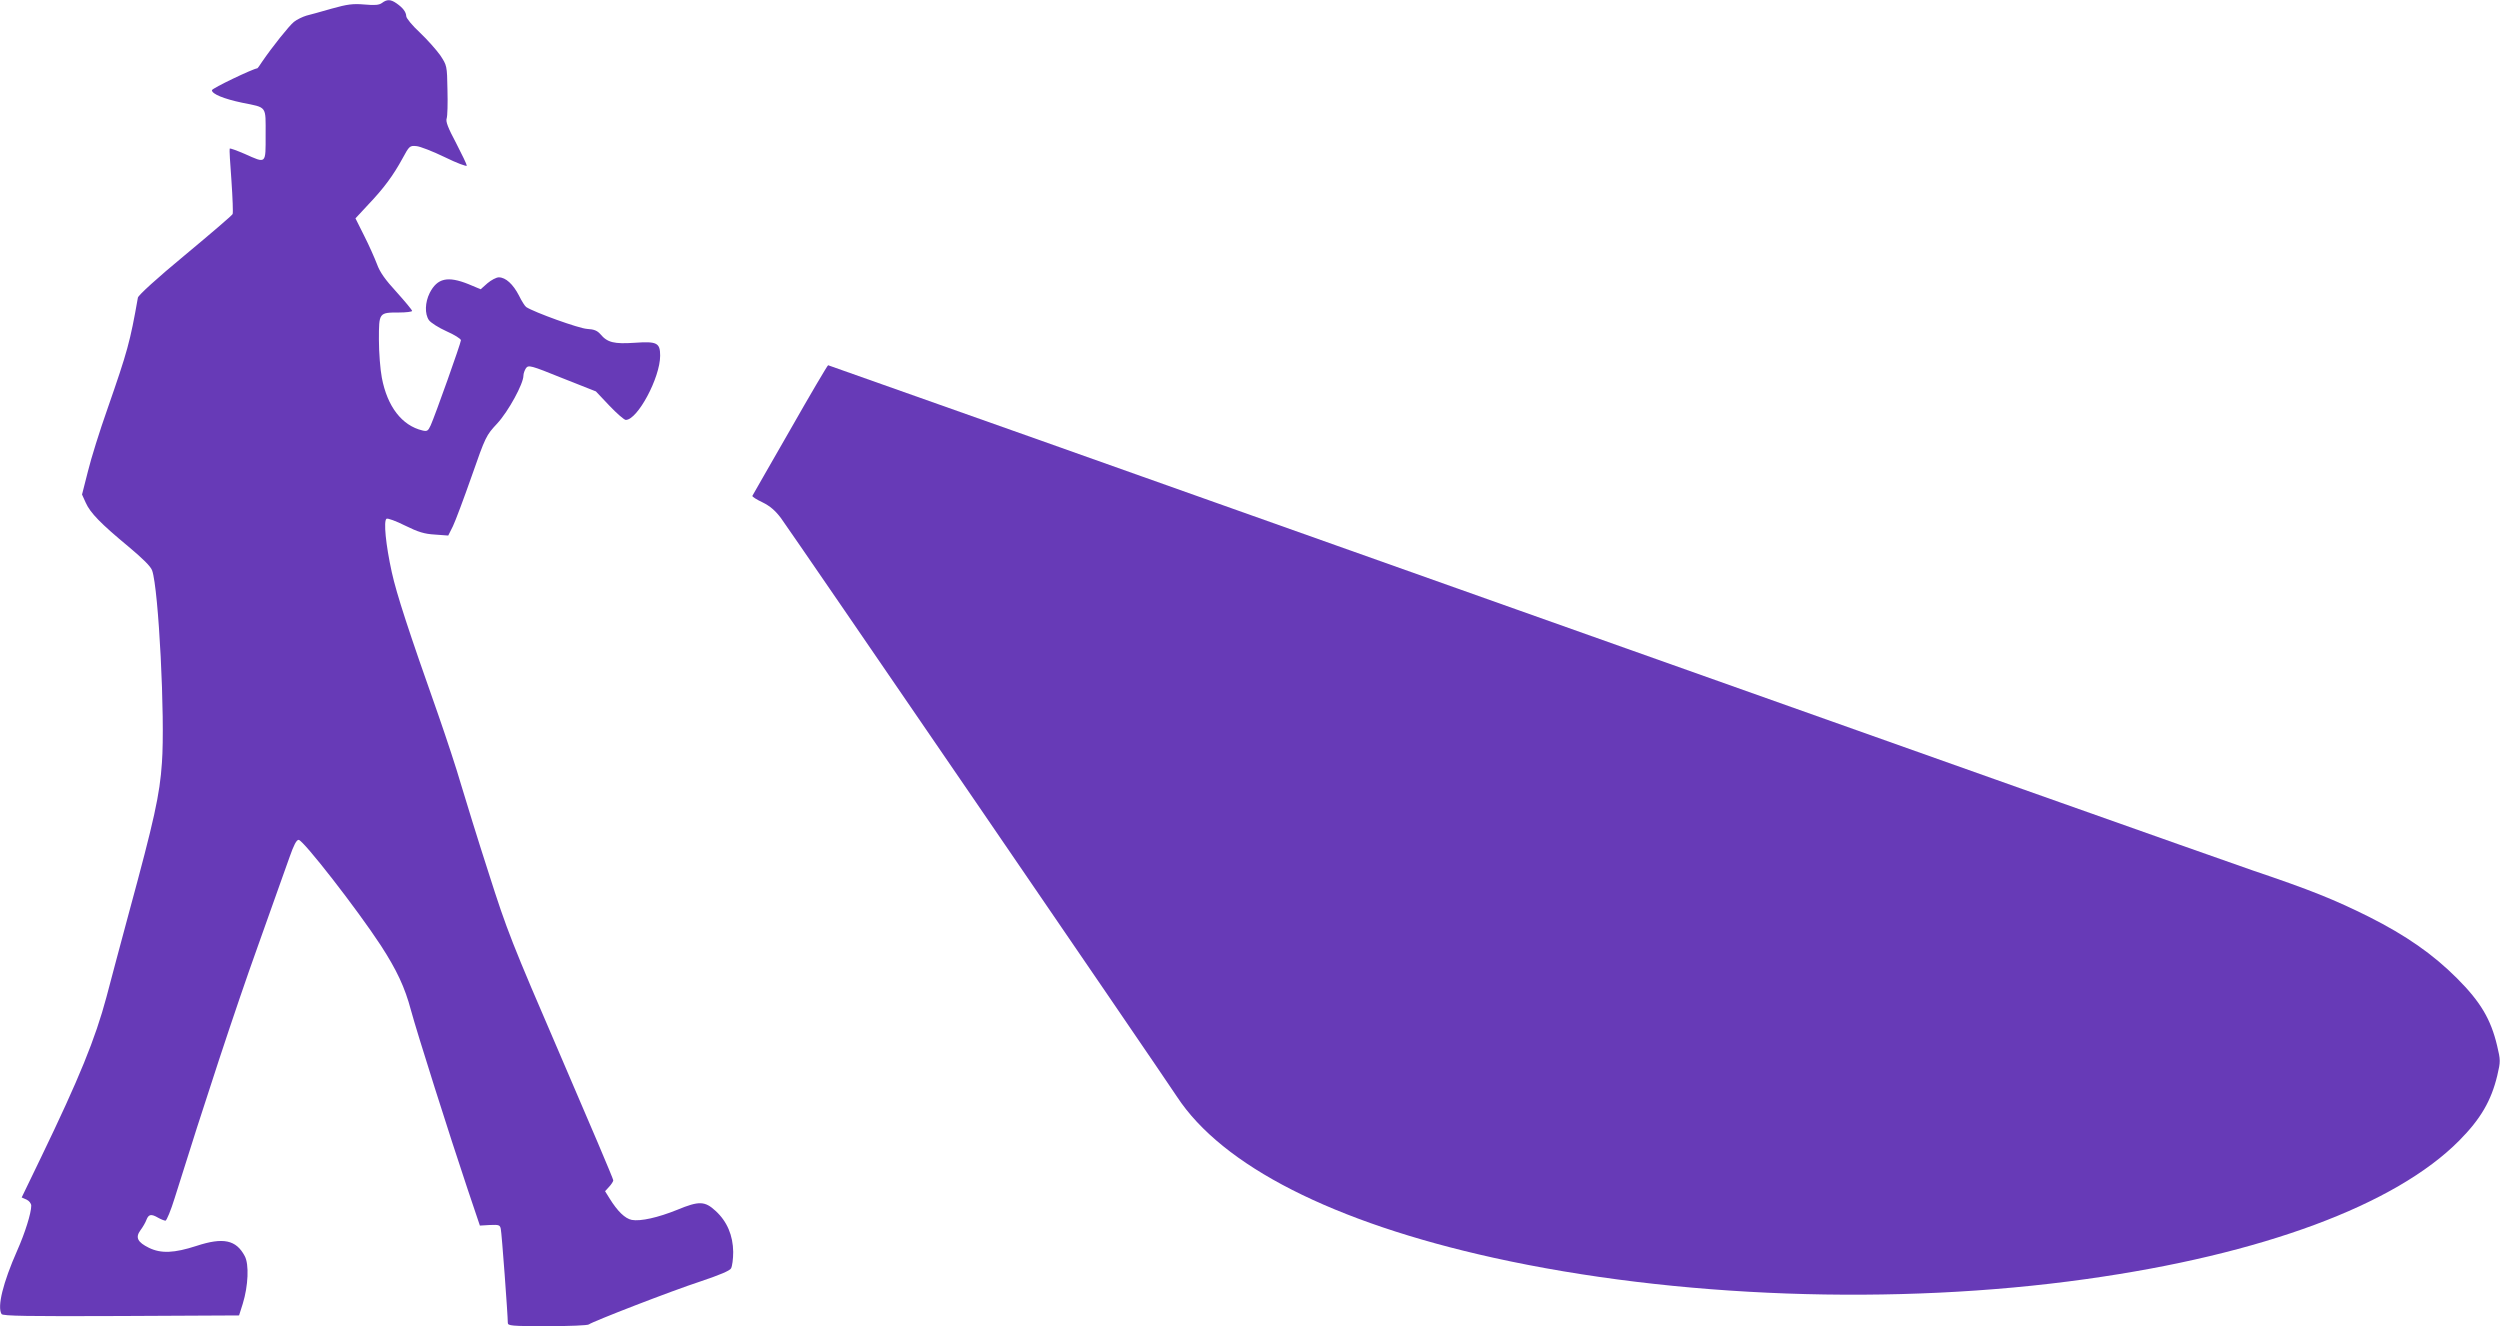 <?xml version="1.0" standalone="no"?>
<!DOCTYPE svg PUBLIC "-//W3C//DTD SVG 20010904//EN"
 "http://www.w3.org/TR/2001/REC-SVG-20010904/DTD/svg10.dtd">
<svg version="1.0" xmlns="http://www.w3.org/2000/svg"
 width="1280pt" height="679pt" viewBox="0 0 1280 679"
 preserveAspectRatio="xMidYMid meet">
<g transform="translate(0,679) scale(0.1,-0.1)"
fill="#673ab7" stroke="none">
<path d="M1956 6775 c-15 -11 -36 -13 -91 -8 -59 5 -87 1 -166 -21 -52 -15
-110 -31 -130 -36 -20 -6 -49 -20 -64 -32 -25 -20 -111 -128 -163 -204 -12
-19 -23 -34 -25 -34 -20 -1 -232 -102 -232 -112 0 -19 60 -44 155 -64 129 -26
120 -14 120 -164 0 -152 5 -148 -107 -98 -40 17 -74 30 -77 27 -2 -2 2 -76 9
-164 6 -88 9 -165 6 -171 -3 -7 -113 -101 -244 -210 -144 -119 -239 -206 -241
-218 -40 -227 -53 -274 -156 -570 -39 -110 -84 -254 -100 -320 l-30 -118 19
-42 c23 -52 78 -108 218 -224 73 -61 115 -102 122 -123 33 -94 67 -755 50
-985 -11 -163 -39 -290 -169 -768 -43 -160 -95 -354 -115 -431 -57 -213 -139
-415 -335 -821 l-99 -205 25 -11 c13 -6 24 -20 24 -31 0 -38 -32 -140 -72
-230 -73 -165 -103 -288 -80 -325 7 -10 136 -12 612 -10 l604 3 19 60 c28 91
33 202 10 244 -44 83 -110 97 -247 52 -114 -37 -181 -40 -243 -10 -59 29 -71
53 -44 90 12 16 26 40 31 54 11 28 24 31 60 10 14 -8 30 -14 37 -15 6 0 28 53
48 118 147 471 312 973 425 1287 72 204 146 409 163 458 21 60 35 87 46 87 24
-1 300 -356 421 -541 81 -125 123 -214 154 -331 31 -115 198 -642 289 -913
l64 -190 51 3 c47 2 52 0 56 -20 5 -21 36 -442 36 -481 0 -15 18 -17 203 -17
112 0 207 4 212 9 17 14 421 171 574 221 95 32 148 54 154 66 6 11 11 48 11
84 -1 84 -31 156 -90 210 -55 51 -85 52 -196 6 -99 -40 -188 -60 -233 -52 -35
7 -73 44 -114 110 l-23 37 21 23 c11 12 21 27 21 33 0 7 -121 292 -269 635
-252 584 -275 643 -369 938 -56 173 -119 378 -142 455 -22 77 -75 237 -116
355 -152 430 -213 617 -238 730 -31 141 -43 264 -27 274 6 4 49 -12 95 -35 67
-33 99 -43 153 -46 l68 -5 24 48 c13 27 56 142 96 256 71 203 74 209 131 270
57 62 134 203 134 245 0 11 6 27 13 38 13 17 23 15 186 -51 l172 -68 69 -73
c38 -40 76 -73 84 -73 60 0 176 216 176 329 0 66 -17 74 -130 66 -106 -7 -140
1 -176 44 -16 18 -32 25 -68 27 -41 2 -271 85 -312 112 -6 4 -23 30 -37 59
-30 58 -68 93 -103 93 -13 0 -39 -14 -58 -30 l-35 -31 -62 26 c-107 43 -160
31 -199 -45 -24 -48 -26 -107 -4 -139 9 -13 50 -39 90 -57 41 -18 74 -39 74
-46 0 -14 -132 -385 -155 -436 -13 -28 -18 -32 -42 -26 -105 25 -180 122 -208
270 -8 41 -15 129 -15 195 0 139 0 139 104 139 36 0 66 4 66 8 0 5 -36 48 -79
96 -58 63 -86 102 -101 144 -12 31 -41 97 -66 146 l-44 88 65 70 c80 84 128
149 176 237 34 63 37 66 70 63 19 -1 85 -27 147 -57 61 -30 112 -49 112 -43 0
6 -25 58 -55 116 -41 77 -54 110 -48 126 4 11 6 77 4 146 -2 125 -3 125 -37
177 -20 28 -67 81 -105 117 -38 35 -69 73 -69 83 -1 22 -17 43 -50 66 -30 21
-49 21 -74 2z"/>
<path d="M4045 4588 c-105 -182 -191 -334 -193 -337 -1 -4 22 -19 52 -33 39
-19 66 -43 94 -80 48 -65 1946 -2838 2028 -2963 232 -354 799 -643 1622 -825
928 -205 2058 -246 3032 -109 903 126 1585 380 1911 709 110 111 164 204 195
333 17 73 17 78 -1 154 -32 134 -84 223 -205 344 -123 123 -260 219 -453 316
-175 87 -296 136 -592 236 -137 47 -1834 648 -3769 1336 -1936 688 -3523 1251
-3526 1251 -3 0 -91 -149 -195 -332z"/>
</g>
</svg>
